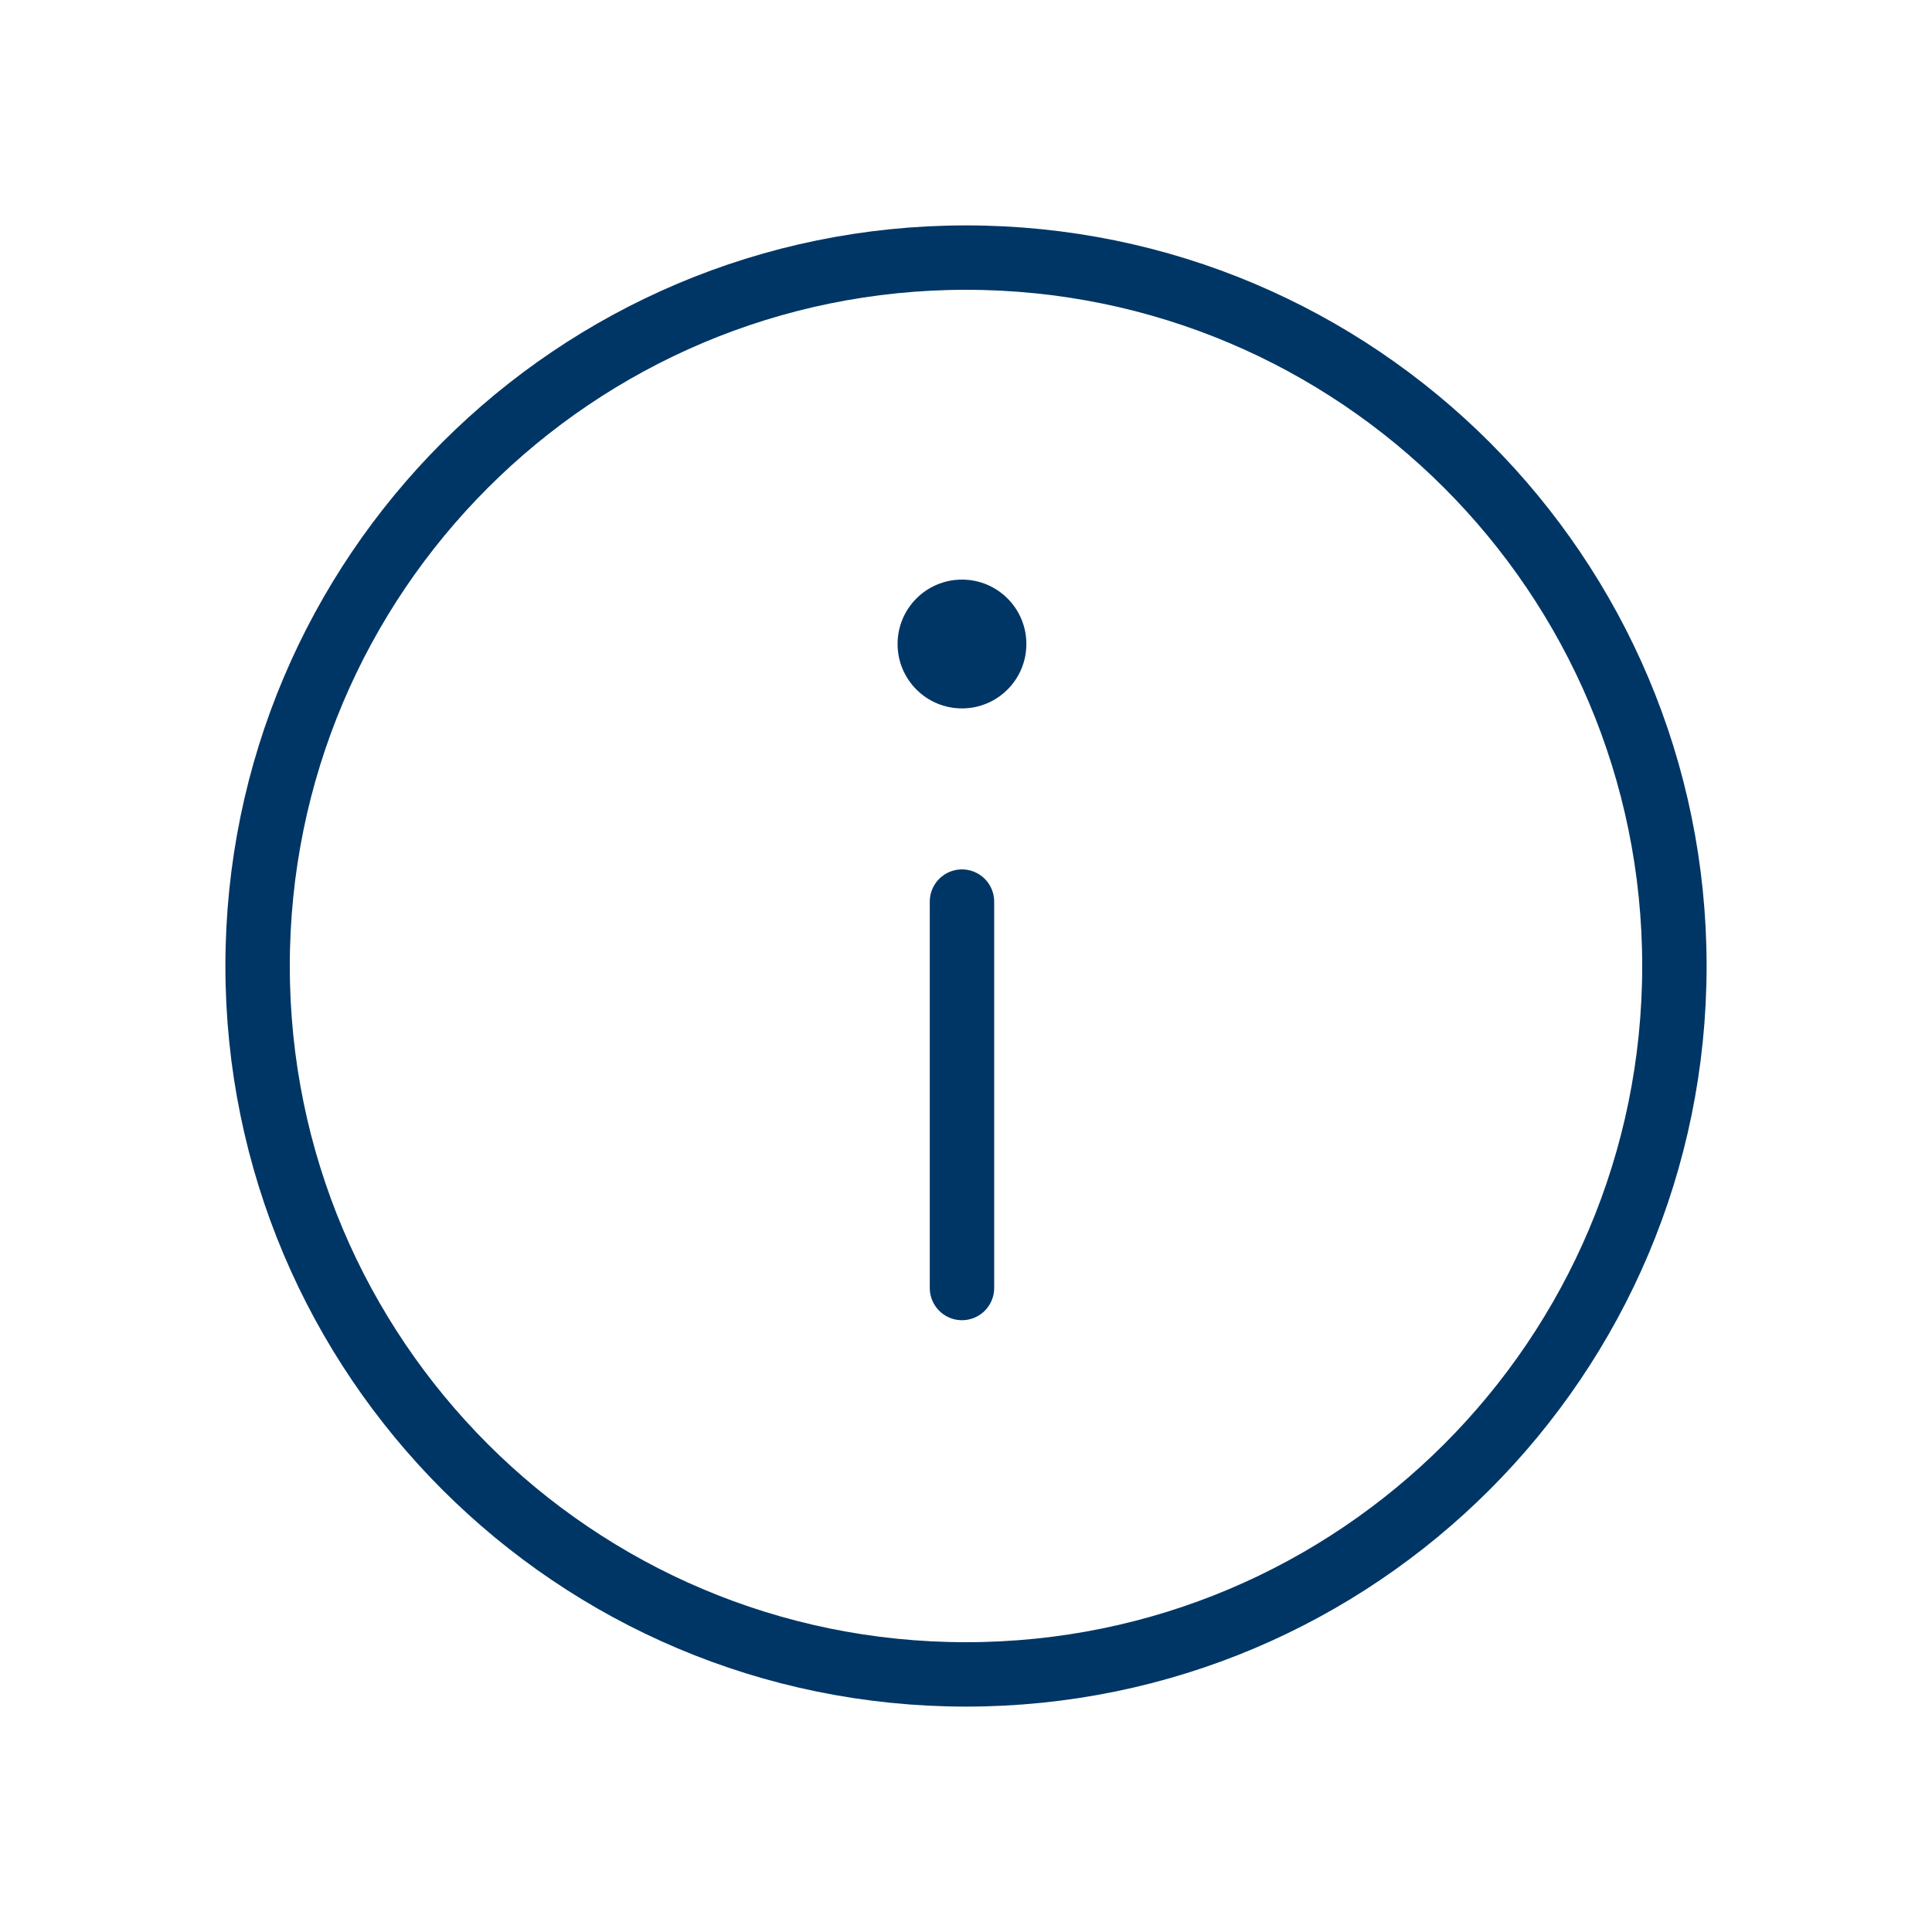 <svg width="48" height="48" viewBox="0 0 48 48" fill="none" xmlns="http://www.w3.org/2000/svg">
<path d="M24 41.6C33.72 41.6 41.6 33.72 41.6 24C41.6 14.28 33.72 6.4 24 6.4C14.28 6.4 6.4 14.28 6.4 24C6.4 33.72 14.28 41.6 24 41.6Z" stroke="#003665" stroke-width="1.6" stroke-linecap="round" stroke-linejoin="round"/>
<path d="M23.9 22.4V32" stroke="#003665" stroke-width="1.6" stroke-linecap="round" stroke-linejoin="round"/>
<path d="M23.9 17.6C24.784 17.6 25.5 16.884 25.5 16C25.5 15.116 24.784 14.4 23.9 14.4C23.016 14.4 22.3 15.116 22.3 16C22.3 16.884 23.016 17.6 23.9 17.6Z" fill="#003665"/>
</svg>
